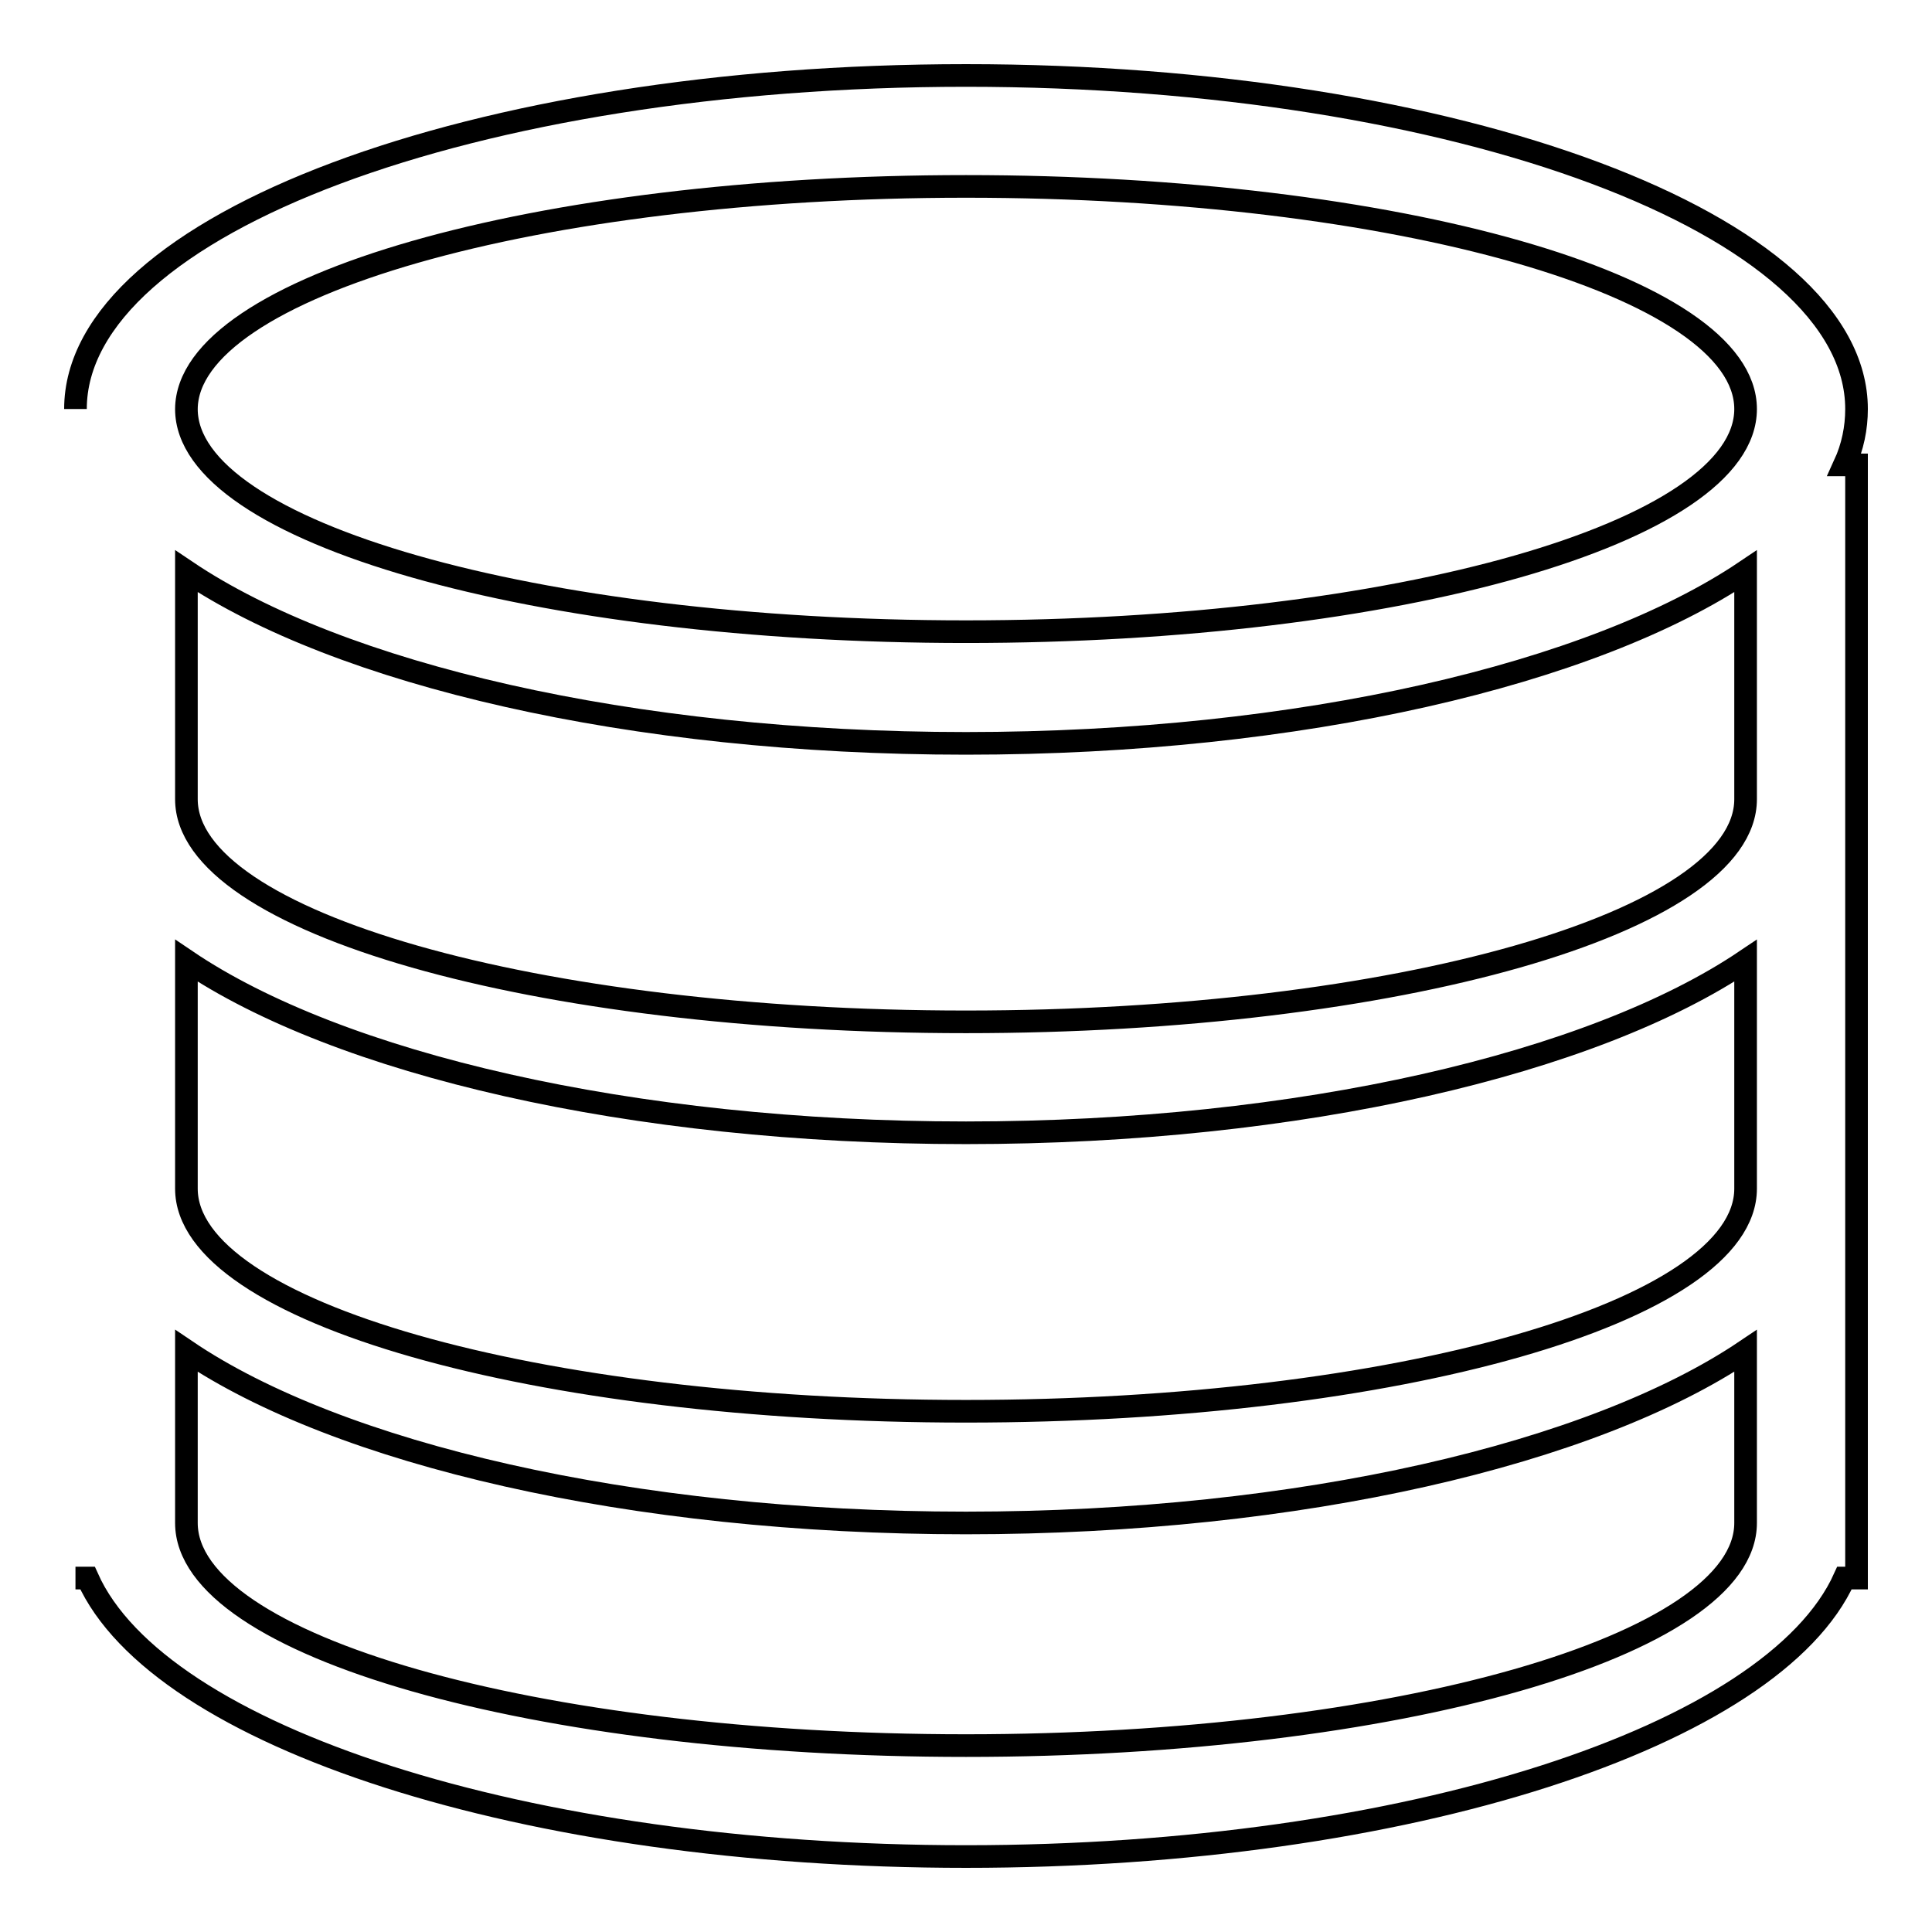 <?xml version="1.0" encoding="utf-8"?>
<!-- Svg Vector Icons : http://www.onlinewebfonts.com/icon -->
<!DOCTYPE svg PUBLIC "-//W3C//DTD SVG 1.1//EN" "http://www.w3.org/Graphics/SVG/1.1/DTD/svg11.dtd">
<svg version="1.1" xmlns="http://www.w3.org/2000/svg" xmlns:xlink="http://www.w3.org/1999/xlink" x="0px" y="0px" viewBox="0 0 256 256" enable-background="new 0 0 256 256" xml:space="preserve">
<g><g><path stroke-width="3" fill-opacity="0" stroke="#000000"  d="M10,209.1h1.6C21,230.1,69.5,246,128,246c58.5,0,107-16,116.4-36.9h1.6V61.6h-1.6c1.1-2.4,1.6-4.9,1.6-7.4C246,29.8,193.2,10,128,10C62.8,10,10,29.8,10,54.2 M128,24.7c57,0,103.3,13.2,103.3,29.5c0,16.3-46.2,29.5-103.3,29.5S24.7,70.5,24.7,54.2C24.8,38,71,24.7,128,24.7z M128,231.3c-57,0-103.3-13.2-103.3-29.5v-22.8c20.1,13.6,58.8,22.8,103.3,22.8c44.4,0,83.1-9.2,103.3-22.8v22.8C231.3,218,185,231.3,128,231.3z M128,187c-57,0-103.3-13.2-103.3-29.5v-30.2c20.1,13.6,58.8,22.8,103.3,22.8c44.4,0,83.1-9.2,103.3-22.8v30.2C231.3,173.8,185,187,128,187z M128,135.4c-57,0-103.3-13.2-103.3-29.5V75.7C44.9,89.3,83.5,98.5,128,98.5c44.4,0,83.1-9.2,103.3-22.8v30.2C231.3,122.2,185,135.4,128,135.4z"/></g></g>
</svg>